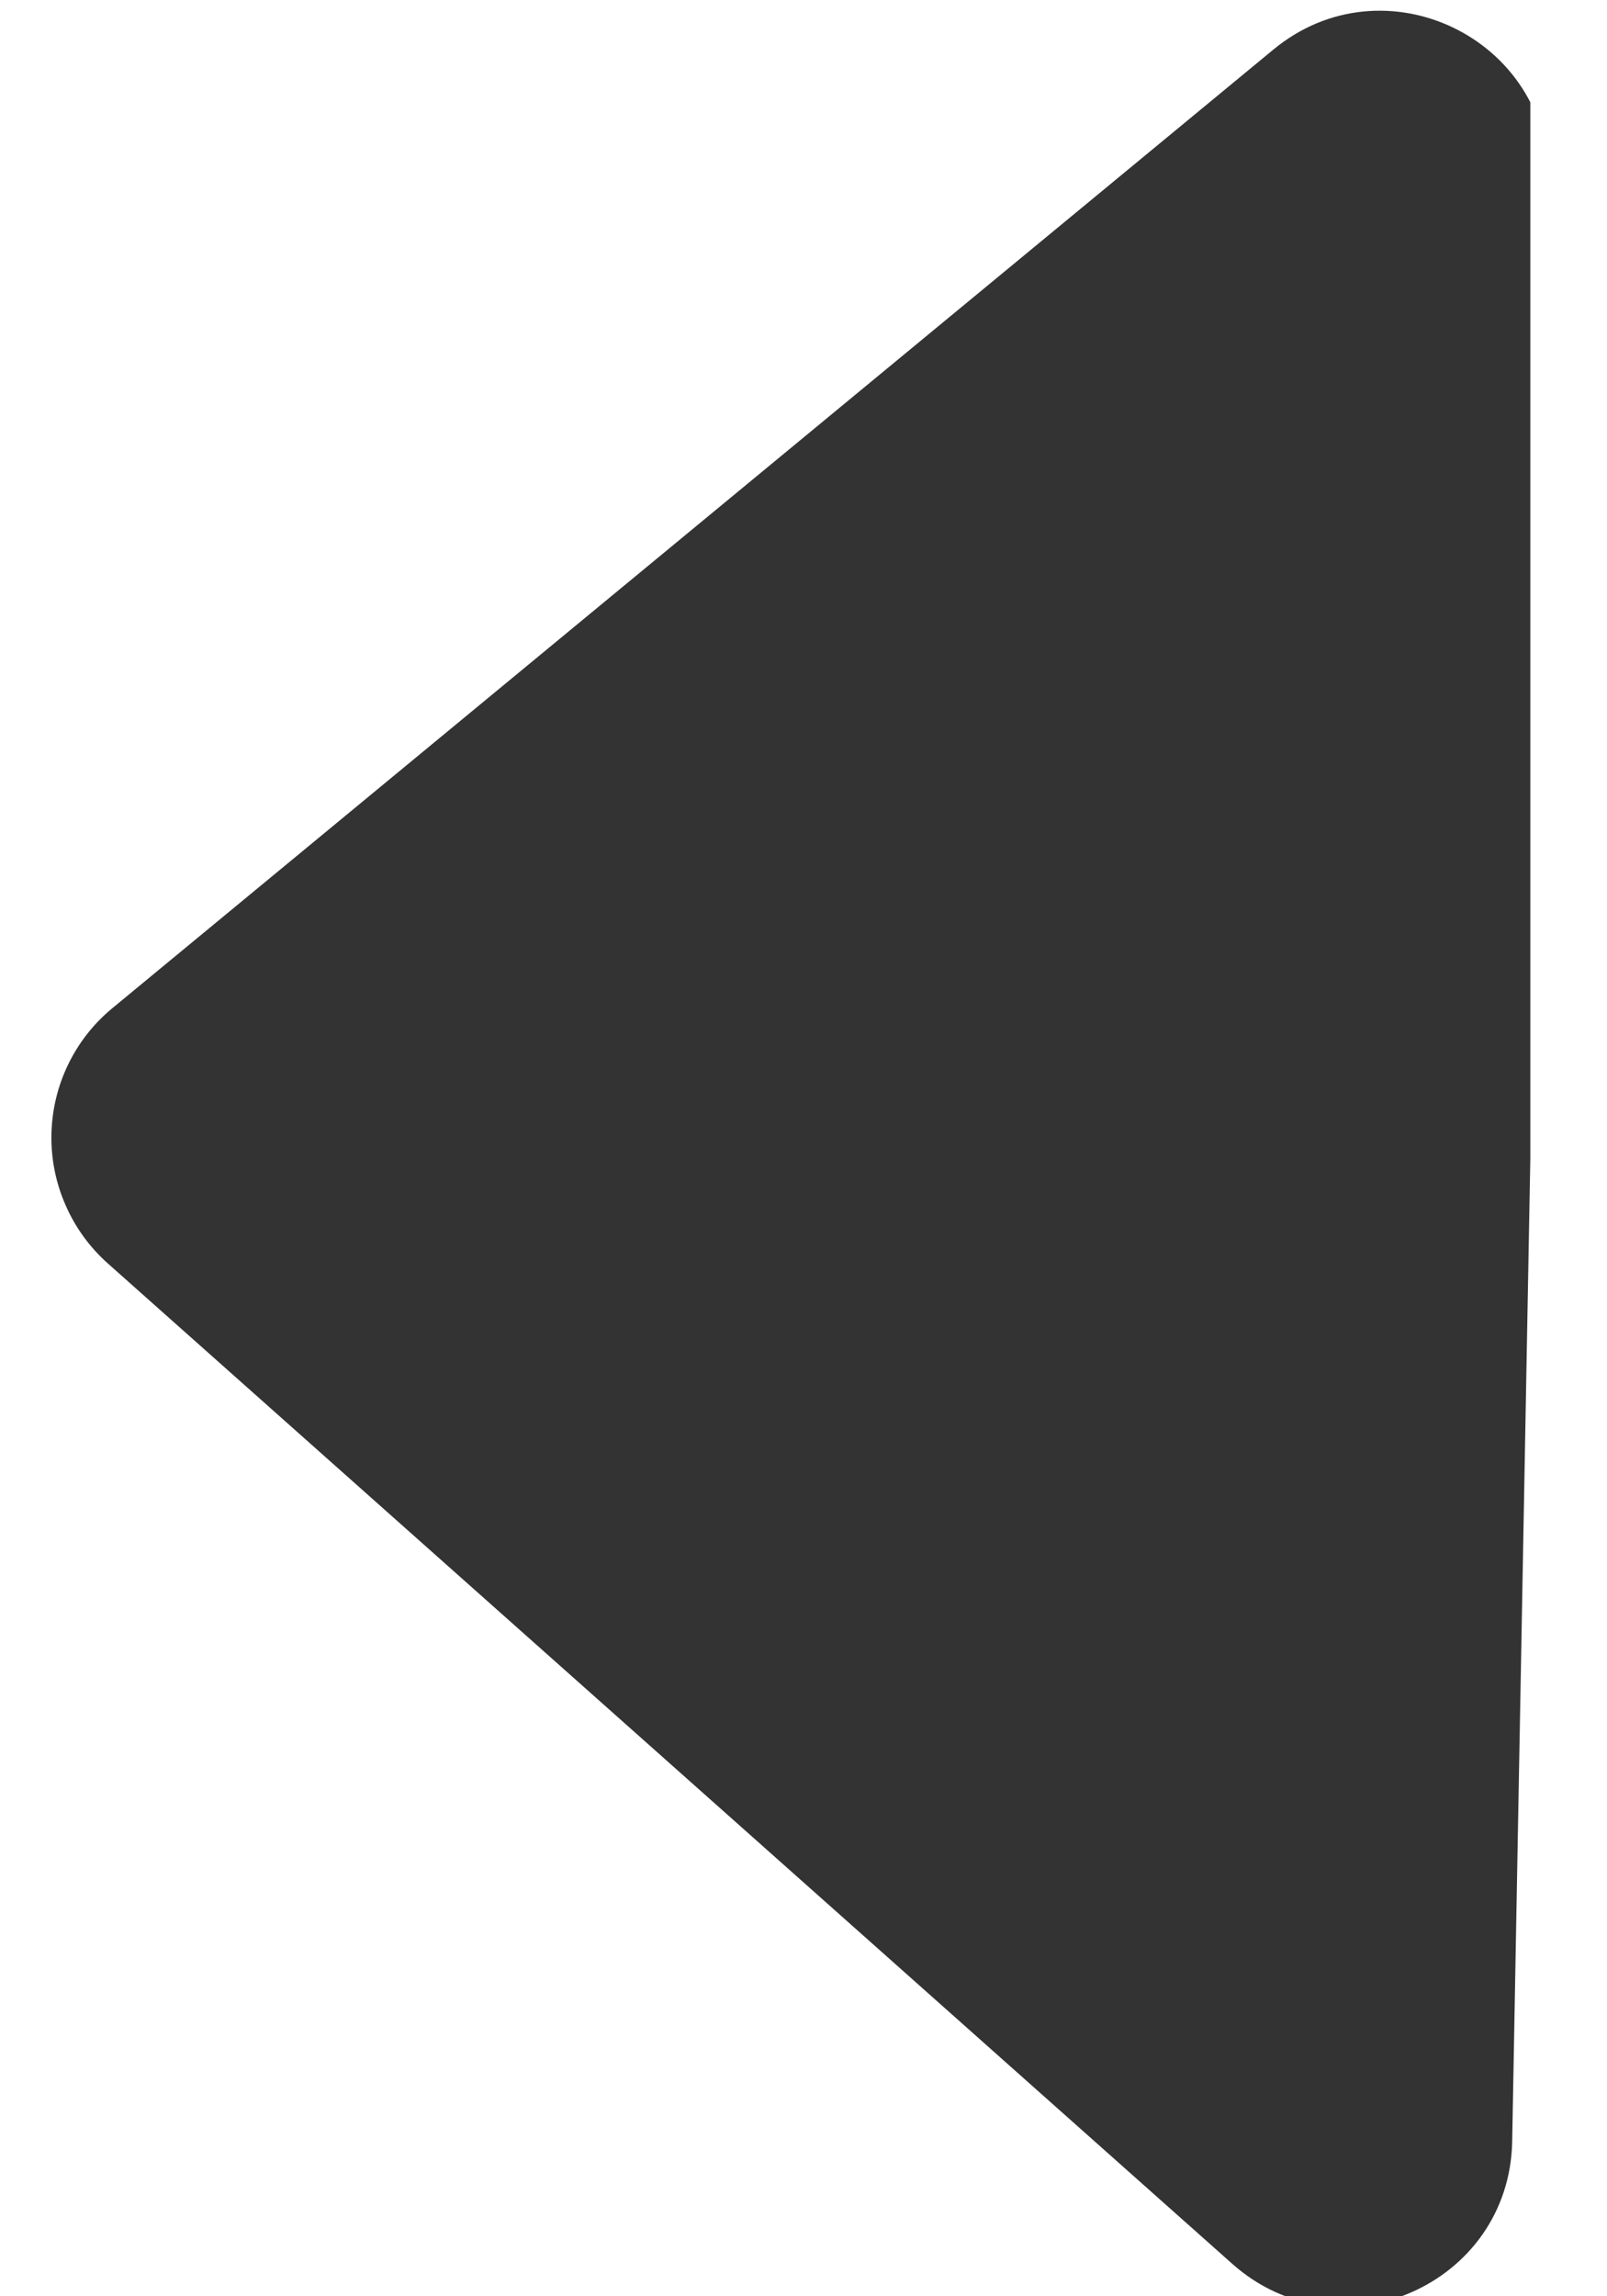 <svg width="14" height="20" viewBox="0 0 14 20" fill="none" xmlns="http://www.w3.org/2000/svg">
<g clip-path="url(#clip0_15629_23479)">
<path d="M11.092 0.433L0.98 8.78C0.817 8.914 0.685 9.082 0.593 9.273C0.501 9.463 0.452 9.671 0.448 9.882C0.444 10.093 0.486 10.303 0.571 10.496C0.655 10.69 0.781 10.863 0.939 11.004L10.736 19.718C11.671 20.549 13.151 19.901 13.174 18.651L13.489 1.587C13.513 0.336 12.057 -0.366 11.092 0.433Z" fill="#333333"/>
</g>
<defs>
<clipPath id="clip0_15629_23479">
<rect width="20" height="12.886" fill="white" transform="translate(13.332) rotate(90)"/>
</clipPath>
</defs>
</svg>
